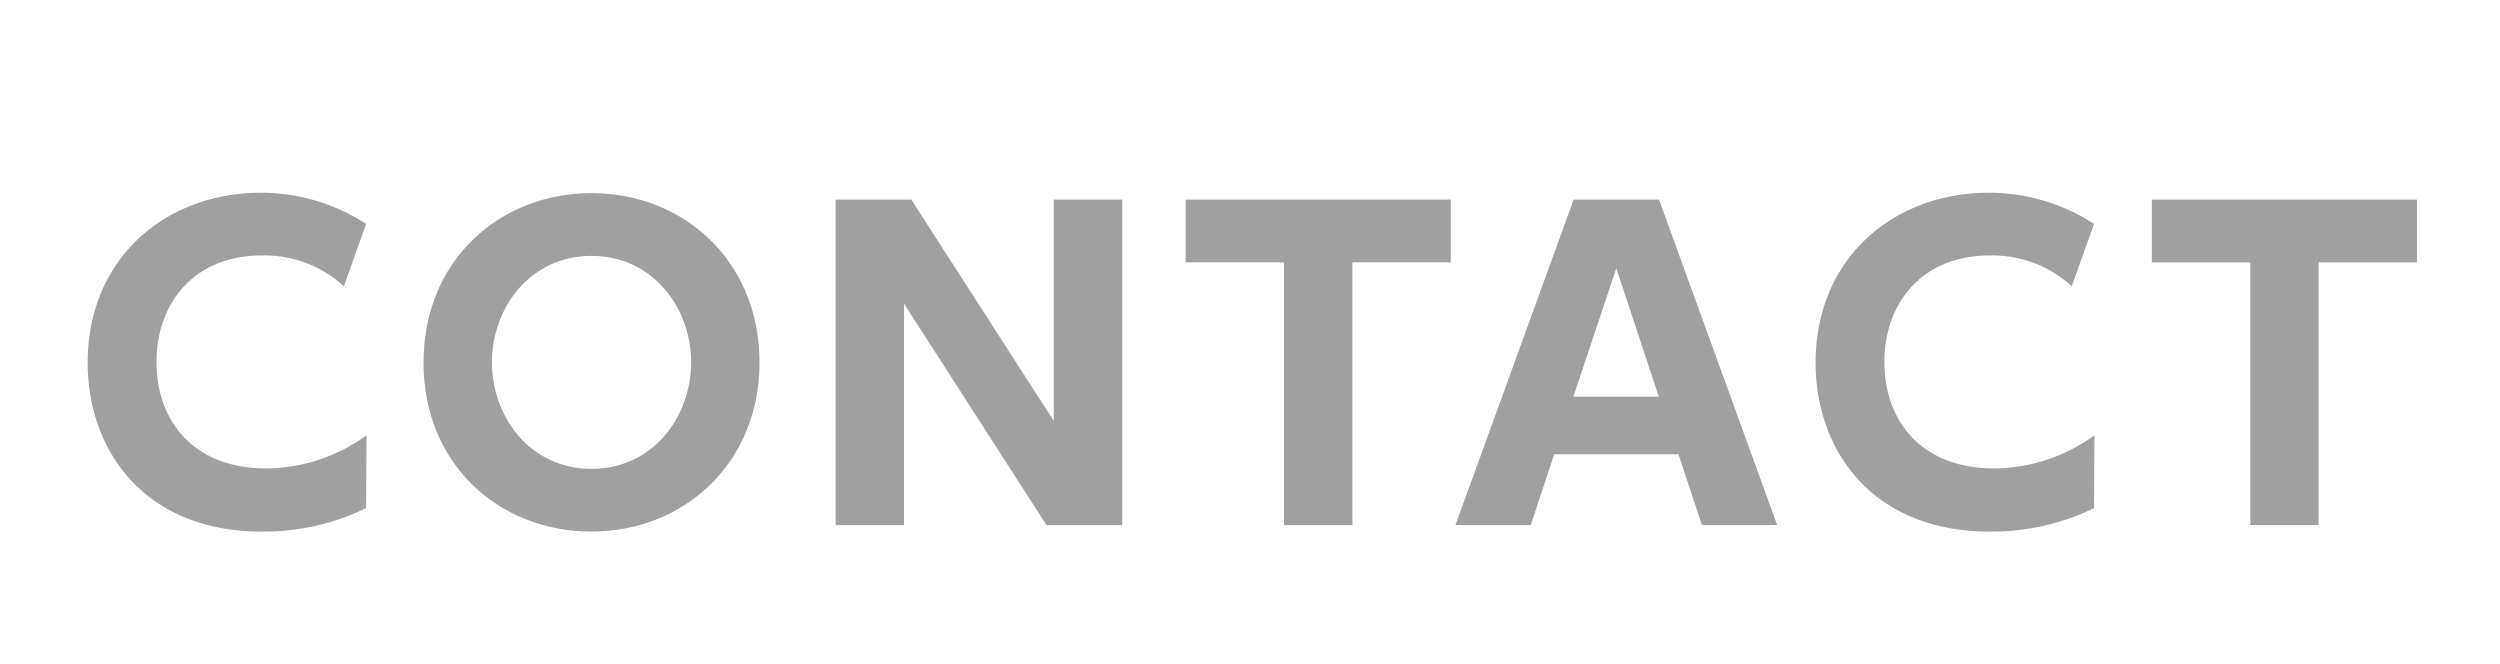 <svg xmlns="http://www.w3.org/2000/svg" viewBox="0 0 308.84 82.08"><defs><style>.cls-1{fill:none;}.cls-2{fill:#a0a0a0;}</style></defs><g id="レイヤー_2" data-name="レイヤー 2"><g id="べた"><rect class="cls-1" width="308.84" height="82.08"/></g><g id="レイヤー_9" data-name="レイヤー 9"><path class="cls-2" d="M45.23,62.77a28.81,28.81,0,0,1-12.9,2.9c-14.5,0-21.5-10.05-21.5-20.86,0-12.8,9.5-21,21.45-21a23.8,23.8,0,0,1,12.95,3.85l-2.75,7.7a14.52,14.52,0,0,0-10.15-3.8c-8.45,0-13,6-13,13.16,0,7,4.3,13.15,13.6,13.15a21.36,21.36,0,0,0,12.35-4.1Z"/><path class="cls-2" d="M73.07,23.86c11.45,0,20.76,8.45,20.76,20.91s-9.35,20.9-20.76,20.9-20.75-8.3-20.75-20.9S61.72,23.86,73.07,23.86Zm0,34.06c7.6,0,12.31-6.45,12.31-13.15S80.67,31.61,73.07,31.61s-12.3,6.45-12.3,13.16S65.47,57.92,73.07,57.92Z"/><path class="cls-2" d="M112.58,24.66,130.18,52V24.66h8.45V64.87h-9.35l-17.6-27.35V64.87h-8.45V24.66Z"/><path class="cls-2" d="M167.07,64.87h-8.45V32.41H146.47V24.66h32.75v7.75H167.07Z"/><path class="cls-2" d="M192,56.12l-2.9,8.75h-9.3l14.6-40.21h10.55l14.6,40.21h-9.3l-2.9-8.75ZM204.92,49l-5.25-15.86L194.37,49Z"/><path class="cls-2" d="M258.69,62.77a28.81,28.81,0,0,1-12.9,2.9c-14.5,0-21.5-10.05-21.5-20.86,0-12.8,9.5-21,21.45-21a23.8,23.8,0,0,1,12.95,3.85l-2.75,7.7a14.52,14.52,0,0,0-10.15-3.8c-8.45,0-13,6-13,13.16,0,7,4.3,13.15,13.6,13.15a21.36,21.36,0,0,0,12.35-4.1Z"/><path class="cls-2" d="M286.43,64.87H278V32.41H265.83V24.66h32.75v7.75H286.43Z"/></g></g></svg>